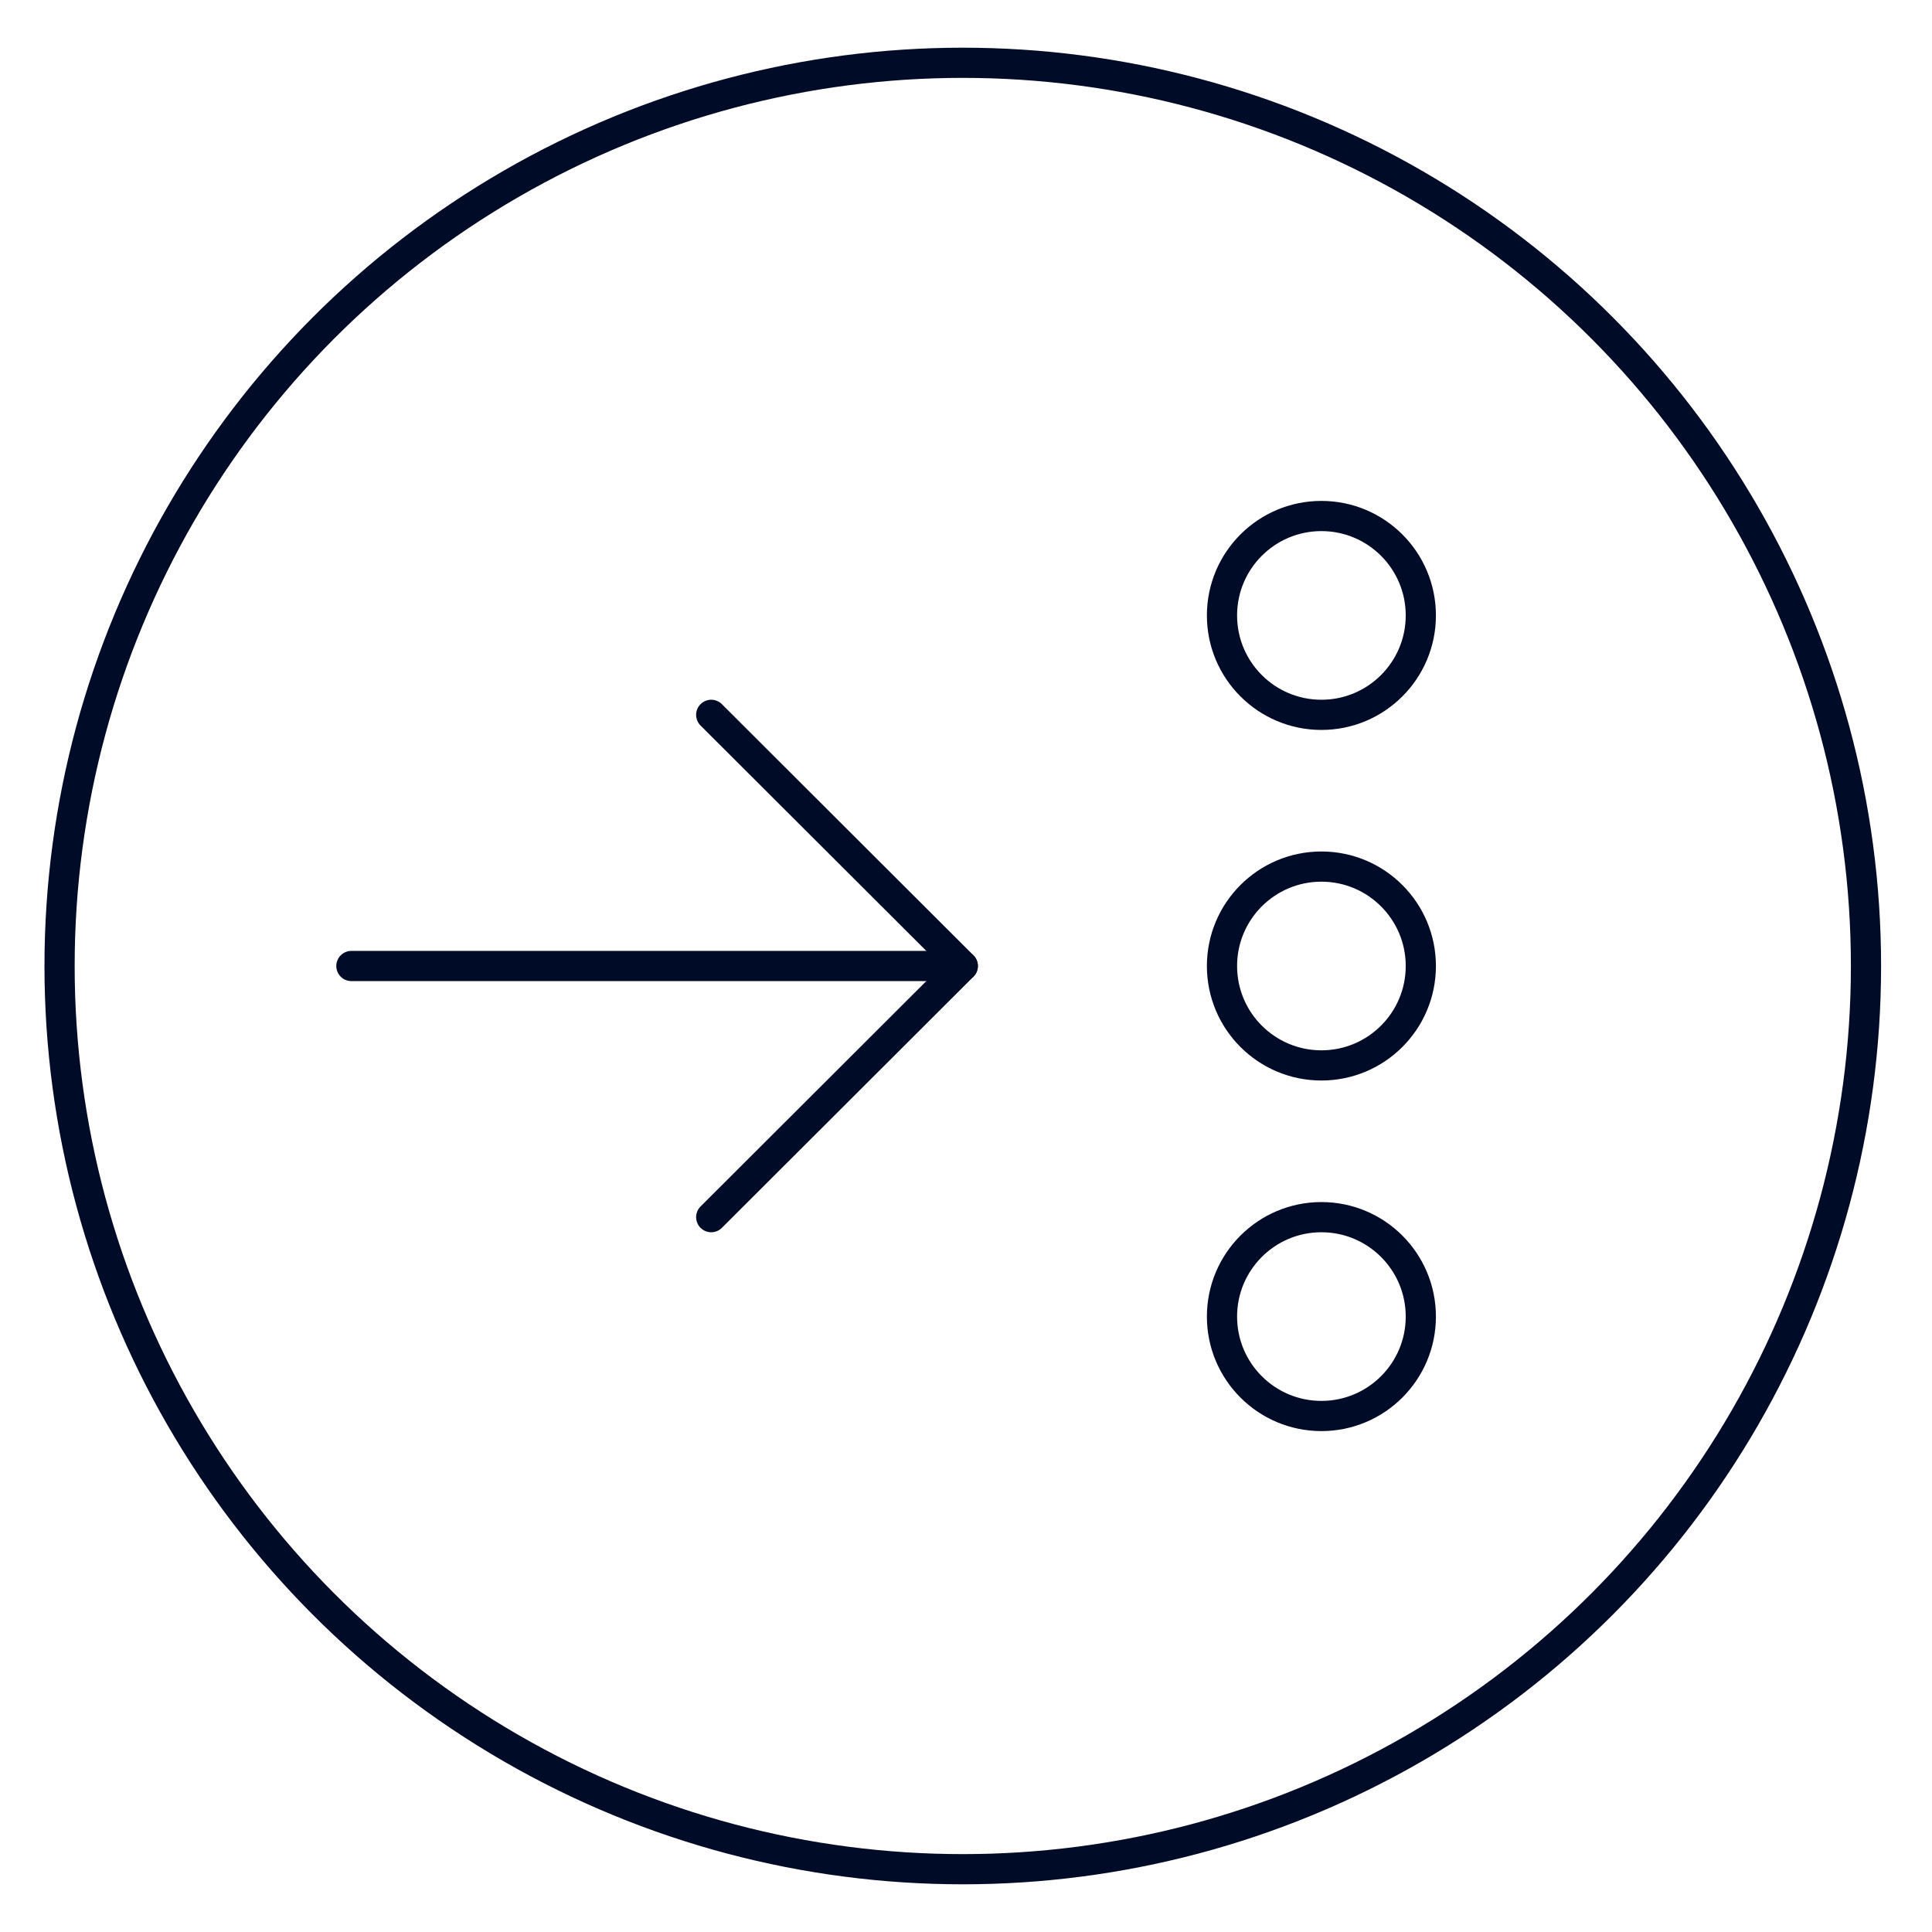 <?xml version="1.0" encoding="UTF-8"?>
<svg xmlns="http://www.w3.org/2000/svg" viewBox="0 0 48 48">
  <defs>
    <style>
      .cls-1, .cls-2 {
        fill: none;
      }

      .cls-2 {
        stroke: #000b27;
        stroke-linecap: round;
        stroke-linejoin: round;
        stroke-width: .75px;
      }
    </style>
  </defs>
  <g id="bgs">
    <rect class="cls-1" width="130.24" height="129.44"/>
  </g>
  <g id="Layer_1" data-name="Layer 1">
    <g>
      <circle class="cls-2" cx="23.92" cy="24" r="22.44"/>
      <line class="cls-2" x1="8.73" y1="24" x2="23.92" y2="24"/>
      <polyline class="cls-2" points="17.67 17.76 23.92 24 17.67 30.24"/>
      <circle class="cls-2" cx="32.83" cy="32.71" r="2.47"/>
      <circle class="cls-2" cx="32.83" cy="24" r="2.47"/>
      <circle class="cls-2" cx="32.83" cy="15.29" r="2.47"/>
    </g>
  </g>
</svg>
